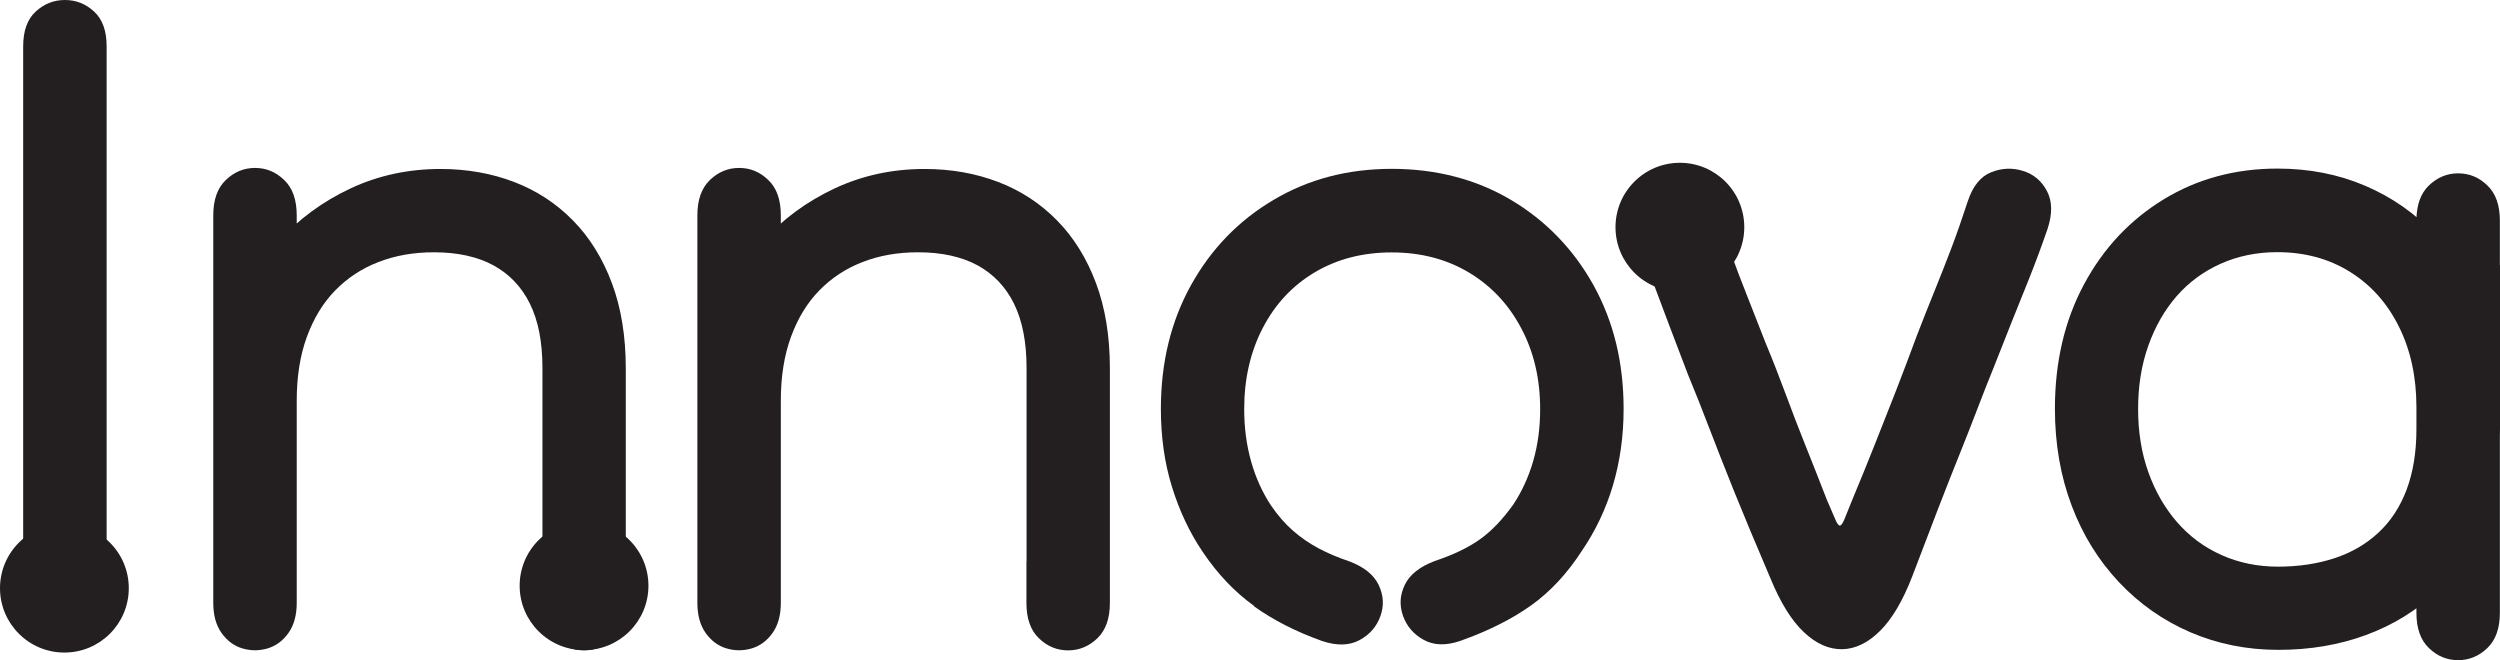 <svg xmlns="http://www.w3.org/2000/svg" id="Layer_2" viewBox="0 0 194.12 51.26"><defs><style>.cls-1{fill:#231f20;}</style></defs><g id="Layer_1_copy_2"><path class="cls-1" d="M1.8,42.48V3.6c0-1.2.32-2.1.97-2.7.65-.6,1.4-.9,2.27-.9s1.62.3,2.27.9c.65.6.97,1.5.97,2.7v43.2c0,1.25-.32,2.17-.97,2.77-.65.6-1.4.9-2.27.9s-1.62-.3-2.27-.9-.97-1.52-.97-2.77v-4.32Z"/><path class="cls-1" d="M42.12,43.6v-15.01c0-2.02-.32-3.68-.97-5-.65-1.32-1.6-2.31-2.84-2.99-1.25-.67-2.78-1.01-4.61-1.01-1.58,0-3.02.25-4.32.76-1.3.5-2.41,1.24-3.35,2.2-.94.96-1.67,2.16-2.2,3.6-.53,1.44-.79,3.1-.79,4.97v15.7c0,.96-.22,1.74-.65,2.34s-.97,1-1.62,1.19c-.65.19-1.3.19-1.94,0-.65-.19-1.19-.59-1.62-1.19s-.65-1.38-.65-2.34v-30.1c0-1.2.32-2.11.97-2.74.65-.62,1.4-.94,2.27-.94s1.62.31,2.27.94c.65.62.97,1.54.97,2.74v30.1c0,.96-.22,1.74-.65,2.34s-.97,1-1.62,1.19c-.65.19-1.3.19-1.94,0-.65-.19-1.19-.59-1.62-1.19s-.65-1.38-.65-2.34v-14.98c0-2.45.44-4.8,1.33-7.06.89-2.26,2.12-4.26,3.71-6.01,1.58-1.75,3.46-3.13,5.62-4.14,2.16-1.01,4.49-1.51,6.98-1.51,2.06,0,3.97.34,5.72,1.01,1.75.67,3.28,1.67,4.57,2.99,1.3,1.32,2.3,2.94,3.02,4.86.72,1.92,1.08,4.13,1.08,6.62v18.22c0,1.2-.32,2.11-.97,2.74-.65.62-1.4.94-2.27.94s-1.62-.31-2.27-.94c-.65-.62-.97-1.54-.97-2.74v-3.2Z"/><path class="cls-1" d="M79.71,43.6v-15.01c0-2.02-.32-3.68-.97-5-.65-1.32-1.6-2.31-2.84-2.99-1.25-.67-2.78-1.01-4.61-1.01-1.58,0-3.02.25-4.32.76-1.3.5-2.41,1.24-3.35,2.2-.94.96-1.67,2.16-2.2,3.6-.53,1.44-.79,3.1-.79,4.97v15.7c0,.96-.22,1.74-.65,2.34s-.97,1-1.62,1.19c-.65.19-1.3.19-1.94,0-.65-.19-1.19-.59-1.62-1.19s-.65-1.38-.65-2.34v-30.1c0-1.2.32-2.11.97-2.74.65-.62,1.4-.94,2.27-.94s1.62.31,2.27.94c.65.62.97,1.54.97,2.74v30.1c0,.96-.22,1.74-.65,2.34s-.97,1-1.62,1.19c-.65.19-1.3.19-1.94,0-.65-.19-1.19-.59-1.62-1.19s-.65-1.38-.65-2.34v-14.98c0-2.45.44-4.8,1.33-7.06.89-2.26,2.12-4.26,3.71-6.01,1.58-1.75,3.46-3.13,5.62-4.14,2.16-1.01,4.49-1.51,6.98-1.51,2.06,0,3.97.34,5.72,1.01,1.75.67,3.28,1.67,4.57,2.99,1.3,1.32,2.3,2.94,3.02,4.86.72,1.92,1.08,4.13,1.08,6.62v18.22c0,1.2-.32,2.11-.97,2.74-.65.62-1.4.94-2.27.94s-1.62-.31-2.27-.94c-.65-.62-.97-1.54-.97-2.74v-3.2Z"/><path class="cls-1" d="M97.38,47.05c-1.51-1.08-2.84-2.48-4-4.21-1.01-1.49-1.8-3.17-2.38-5.04-.58-1.87-.86-3.89-.86-6.05,0-3.6.78-6.8,2.34-9.61,1.56-2.81,3.7-5.02,6.41-6.62,2.71-1.61,5.77-2.41,9.18-2.41s6.54.8,9.25,2.41c2.71,1.61,4.85,3.82,6.41,6.62,1.56,2.81,2.34,6.01,2.34,9.61,0,2.11-.28,4.09-.83,5.94-.55,1.85-1.36,3.54-2.41,5.08-1.15,1.78-2.47,3.19-3.96,4.25-1.49,1.06-3.31,1.97-5.47,2.74-1.1.38-2.05.36-2.84-.07s-1.33-1.06-1.62-1.87c-.29-.82-.24-1.62.14-2.41.38-.79,1.15-1.4,2.3-1.84,1.44-.48,2.62-1.04,3.53-1.69.91-.65,1.77-1.55,2.59-2.7.67-1.01,1.19-2.14,1.55-3.38.36-1.25.54-2.59.54-4.03,0-2.35-.49-4.45-1.48-6.3-.98-1.85-2.34-3.29-4.07-4.32-1.73-1.03-3.72-1.55-5.98-1.55s-4.25.52-5.98,1.55c-1.73,1.03-3.07,2.47-4.03,4.32-.96,1.85-1.44,3.95-1.44,6.3,0,1.44.18,2.8.54,4.07.36,1.27.88,2.41,1.55,3.42.53.77,1.09,1.42,1.69,1.94.6.53,1.26.98,1.98,1.37.72.38,1.51.72,2.38,1.01,1.15.43,1.92,1.04,2.3,1.84.38.79.43,1.6.14,2.41-.29.82-.83,1.44-1.62,1.87s-1.76.46-2.92.07c-2.02-.72-3.78-1.62-5.29-2.7Z"/><path class="cls-1" d="M134.36,19.55c.43,1.18.86,2.32,1.3,3.42.43,1.1.91,2.33,1.44,3.67.58,1.39,1.1,2.74,1.58,4.03.48,1.3.98,2.6,1.51,3.92.53,1.32,1.08,2.72,1.66,4.21.29.67.5,1.18.65,1.51.14.34.26.5.36.5s.22-.17.36-.5c.14-.34.33-.82.58-1.44.62-1.49,1.21-2.93,1.76-4.32.55-1.39,1.1-2.8,1.66-4.21.55-1.42,1.09-2.84,1.62-4.28.48-1.25.94-2.4,1.37-3.46.43-1.06.86-2.15,1.29-3.28.43-1.13.86-2.36,1.3-3.71.38-1.15.98-1.9,1.8-2.23.82-.33,1.64-.37,2.48-.11.84.26,1.46.79,1.87,1.58.41.79.42,1.76.04,2.92-.48,1.39-.95,2.65-1.4,3.78-.46,1.13-.9,2.23-1.33,3.31-.43,1.08-.91,2.29-1.44,3.64-.43,1.06-.85,2.12-1.26,3.2-.41,1.08-.87,2.24-1.37,3.49-.5,1.25-1.06,2.65-1.66,4.21-.6,1.56-1.28,3.35-2.05,5.36-.72,1.87-1.55,3.28-2.48,4.21s-1.92,1.42-2.95,1.44c-1.03.02-2.03-.42-2.99-1.33-.96-.91-1.82-2.3-2.59-4.18-1.15-2.69-2.1-4.96-2.84-6.8-.74-1.85-1.38-3.47-1.91-4.86-.53-1.39-1.08-2.78-1.66-4.18-.53-1.39-1.01-2.65-1.44-3.78-.43-1.13-.86-2.28-1.3-3.46-.43-1.18-.94-2.51-1.51-4-.43-1.15-.46-2.12-.07-2.92.38-.79.98-1.34,1.8-1.66.82-.31,1.63-.3,2.45.04.82.34,1.44,1.08,1.87,2.23.58,1.49,1.08,2.82,1.51,4Z"/><path class="cls-1" d="M194.12,20.59v12.74c0,2.74-.43,5.16-1.3,7.27-.86,2.11-2.08,3.9-3.64,5.36-1.56,1.46-3.38,2.58-5.47,3.35-2.09.77-4.36,1.15-6.8,1.15s-4.73-.46-6.84-1.37c-2.11-.91-3.96-2.21-5.54-3.89-1.58-1.68-2.81-3.66-3.67-5.94-.86-2.28-1.3-4.79-1.3-7.52,0-3.65.76-6.88,2.27-9.68,1.51-2.81,3.58-5,6.19-6.59s5.56-2.38,8.82-2.38c2.45,0,4.72.44,6.8,1.33,2.09.89,3.91,2.16,5.47,3.82,1.56,1.66,2.78,3.61,3.67,5.87.89,2.26,1.33,4.75,1.33,7.49v15.98c0,1.2-.32,2.11-.97,2.74-.65.62-1.4.94-2.27.94s-1.62-.31-2.27-.94c-.65-.62-.97-1.54-.97-2.74v-15.98c0-2.35-.46-4.44-1.37-6.26-.91-1.82-2.18-3.24-3.82-4.25-1.63-1.01-3.5-1.51-5.62-1.51-1.58,0-3.05.3-4.39.9-1.34.6-2.48,1.44-3.42,2.52-.94,1.08-1.67,2.36-2.2,3.85-.53,1.49-.79,3.12-.79,4.9s.26,3.41.79,4.9c.53,1.49,1.27,2.78,2.23,3.89.96,1.1,2.11,1.96,3.46,2.56,1.34.6,2.81.9,4.39.9s3.04-.22,4.36-.65,2.46-1.09,3.42-1.98c.96-.89,1.69-2,2.2-3.35.5-1.34.76-2.9.76-4.68v-16.2c0-1.2.32-2.11.97-2.74.65-.62,1.4-.94,2.27-.94s1.62.31,2.27.94c.65.62.97,1.54.97,2.74v3.46Z"/></g><g id="Layer_3"><circle class="cls-1" cx="5" cy="45.67" r="5"/><circle class="cls-1" cx="130.44" cy="17.64" r="5"/><circle class="cls-1" cx="45.35" cy="45.48" r="5"/></g></svg>
